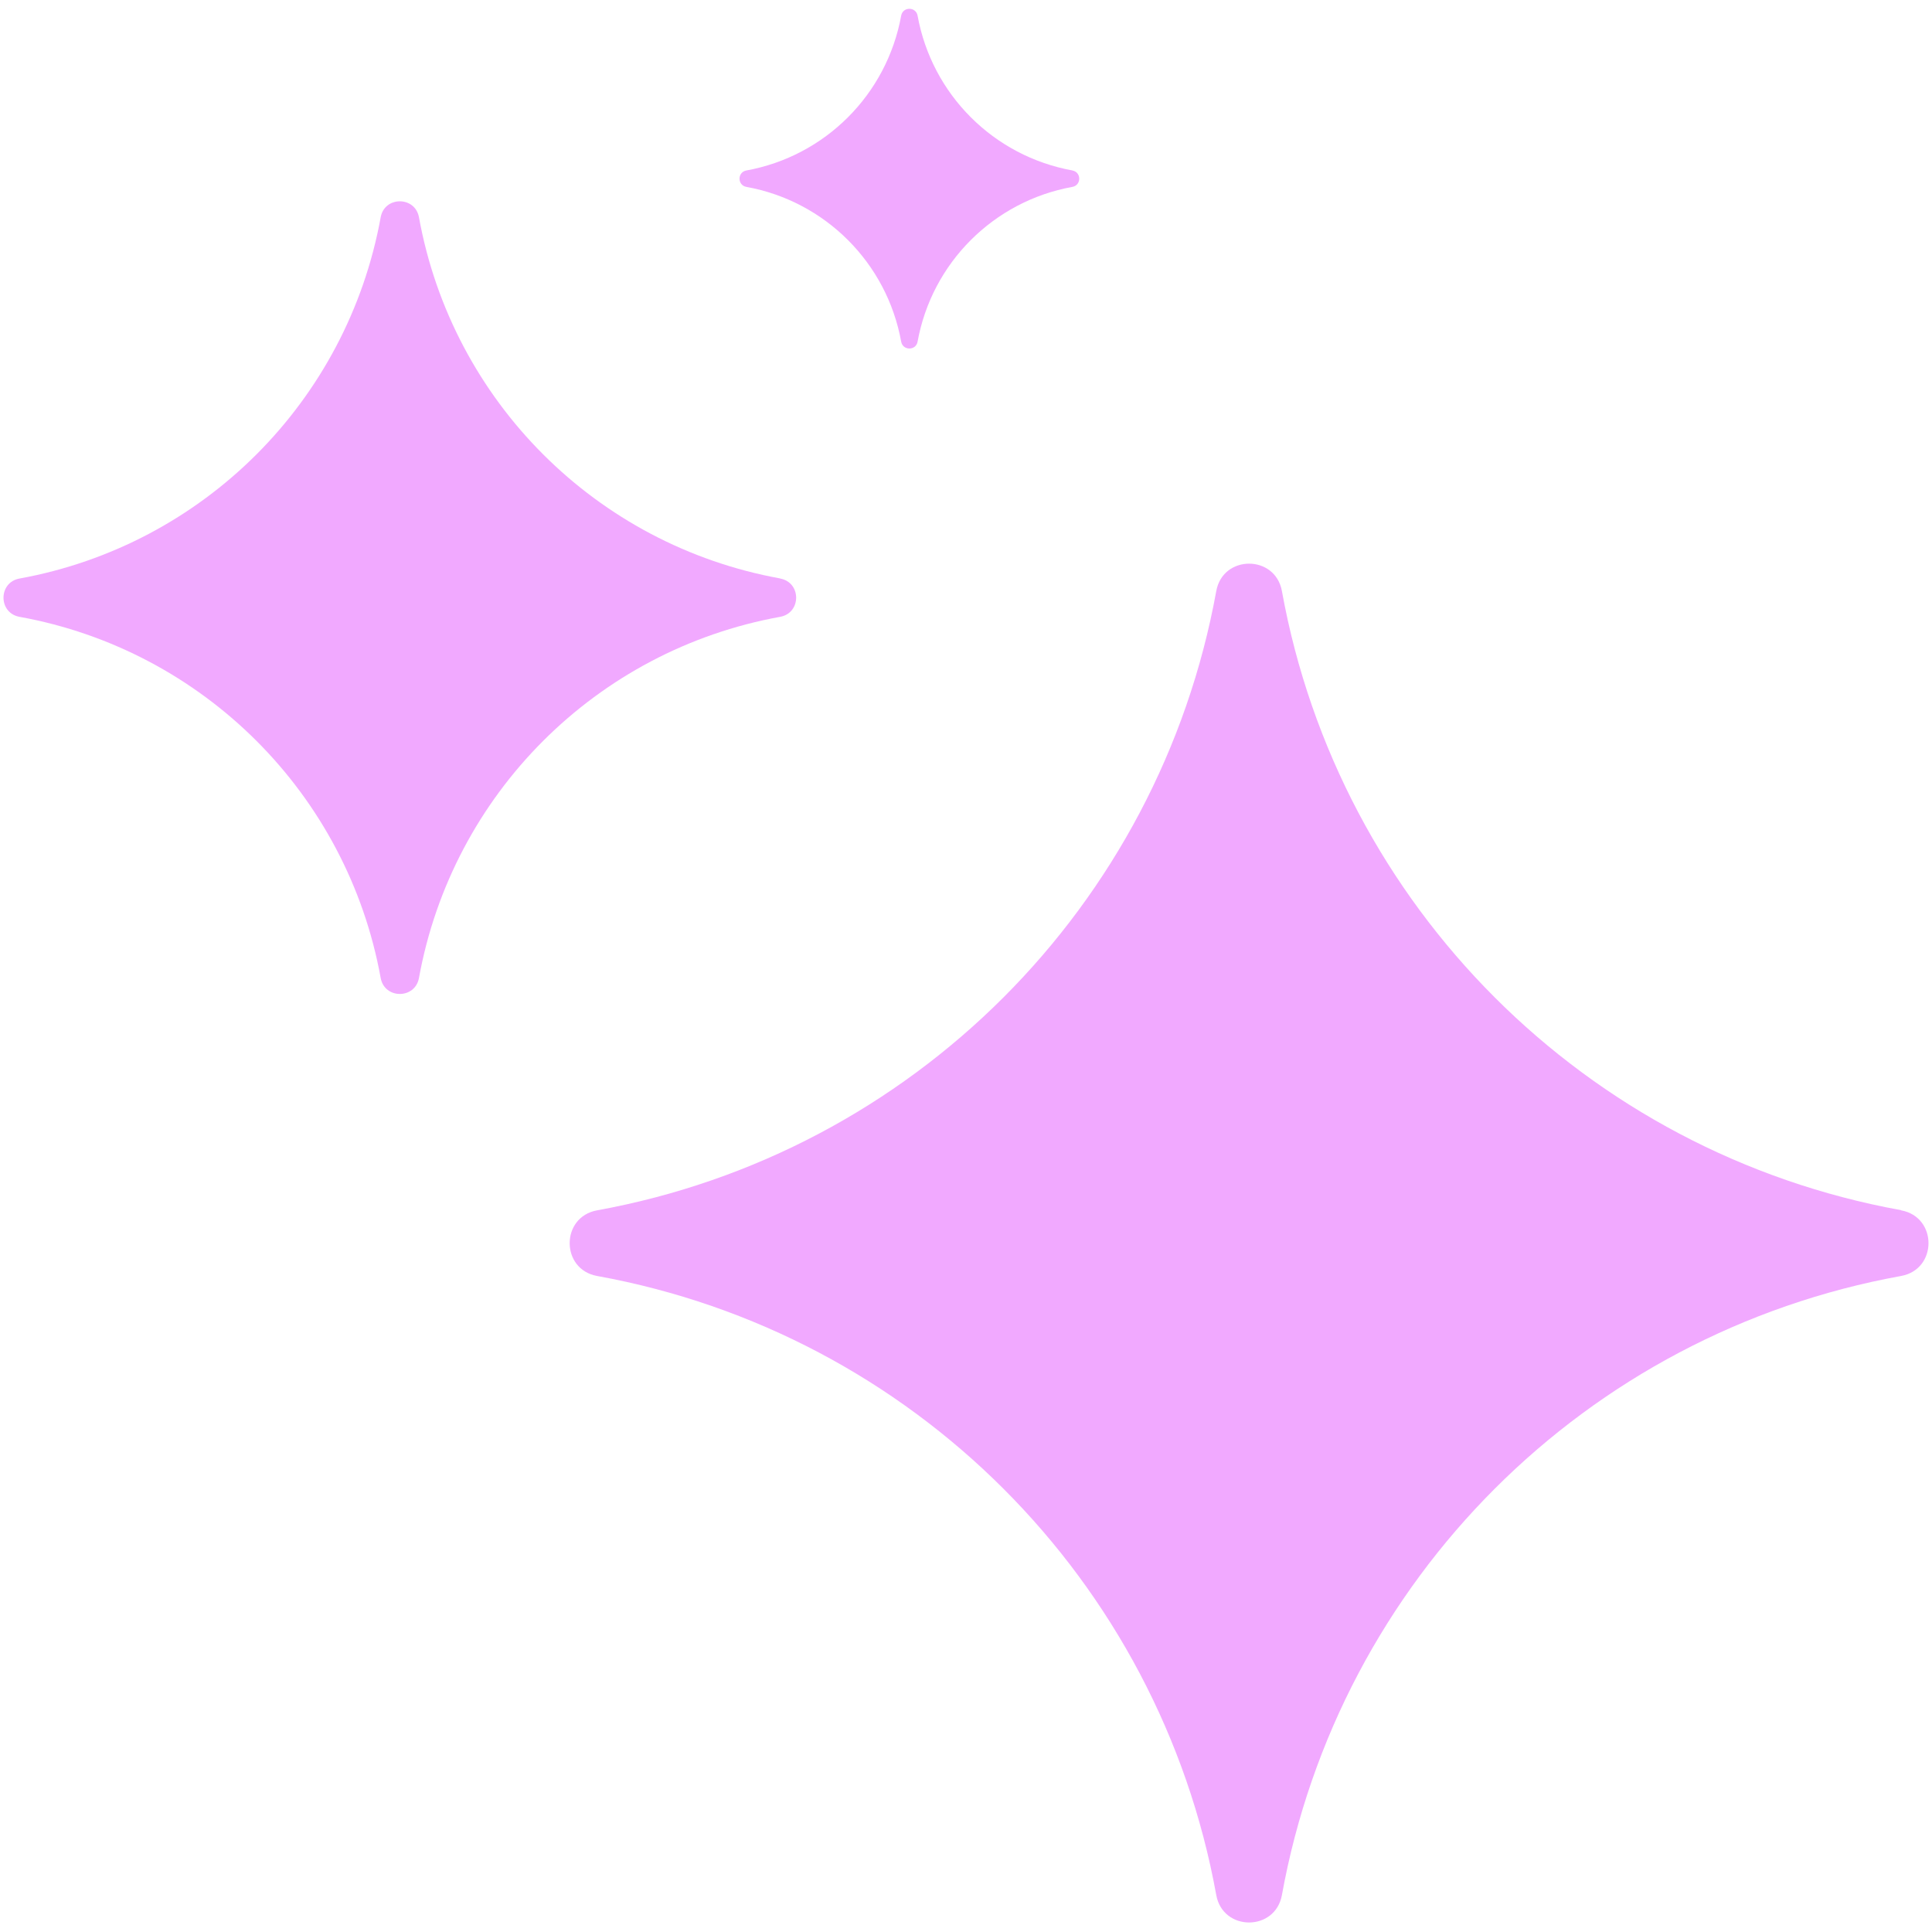 <svg xmlns="http://www.w3.org/2000/svg" width="364" height="364" viewBox="0 0 364 364" fill="none"><path d="M358.186 228.037C365.058 229.292 365.058 239.144 358.186 240.399C298.785 251.16 252.28 297.659 241.517 357.053C240.262 363.925 230.409 363.925 229.154 357.053C218.39 297.659 171.886 251.16 112.485 240.399C105.613 239.144 105.613 229.292 112.485 228.037C171.886 217.243 218.359 170.776 229.154 111.351C230.409 104.479 240.262 104.479 241.517 111.351C252.28 170.745 298.785 217.243 358.186 228.005V228.037Z" fill="#F1A9FF"></path><path d="M146.992 109.001C151.001 109.733 151.001 115.48 146.992 116.212C112.341 122.49 85.214 149.614 78.935 184.261C78.203 188.269 72.455 188.269 71.723 184.261C65.445 149.614 38.317 122.49 3.666 116.212C-0.343 115.48 -0.343 109.733 3.666 109.001C38.317 102.705 65.426 75.599 71.723 40.934C72.455 36.926 78.203 36.926 78.935 40.934C85.214 75.581 112.341 102.705 146.992 108.983V109.001Z" fill="#F1A9FF"></path><path d="M202.045 32.12C203.763 32.434 203.763 34.897 202.045 35.21C187.195 37.901 175.569 49.525 172.878 64.374C172.564 66.092 170.101 66.092 169.787 64.374C167.097 49.525 155.47 37.901 140.62 35.21C138.902 34.897 138.902 32.434 140.62 32.12C155.47 29.422 167.089 17.805 169.787 2.948C170.101 1.23 172.564 1.23 172.878 2.948C175.569 17.797 187.195 29.422 202.045 32.112V32.12Z" fill="#F1A9FF"></path></svg>